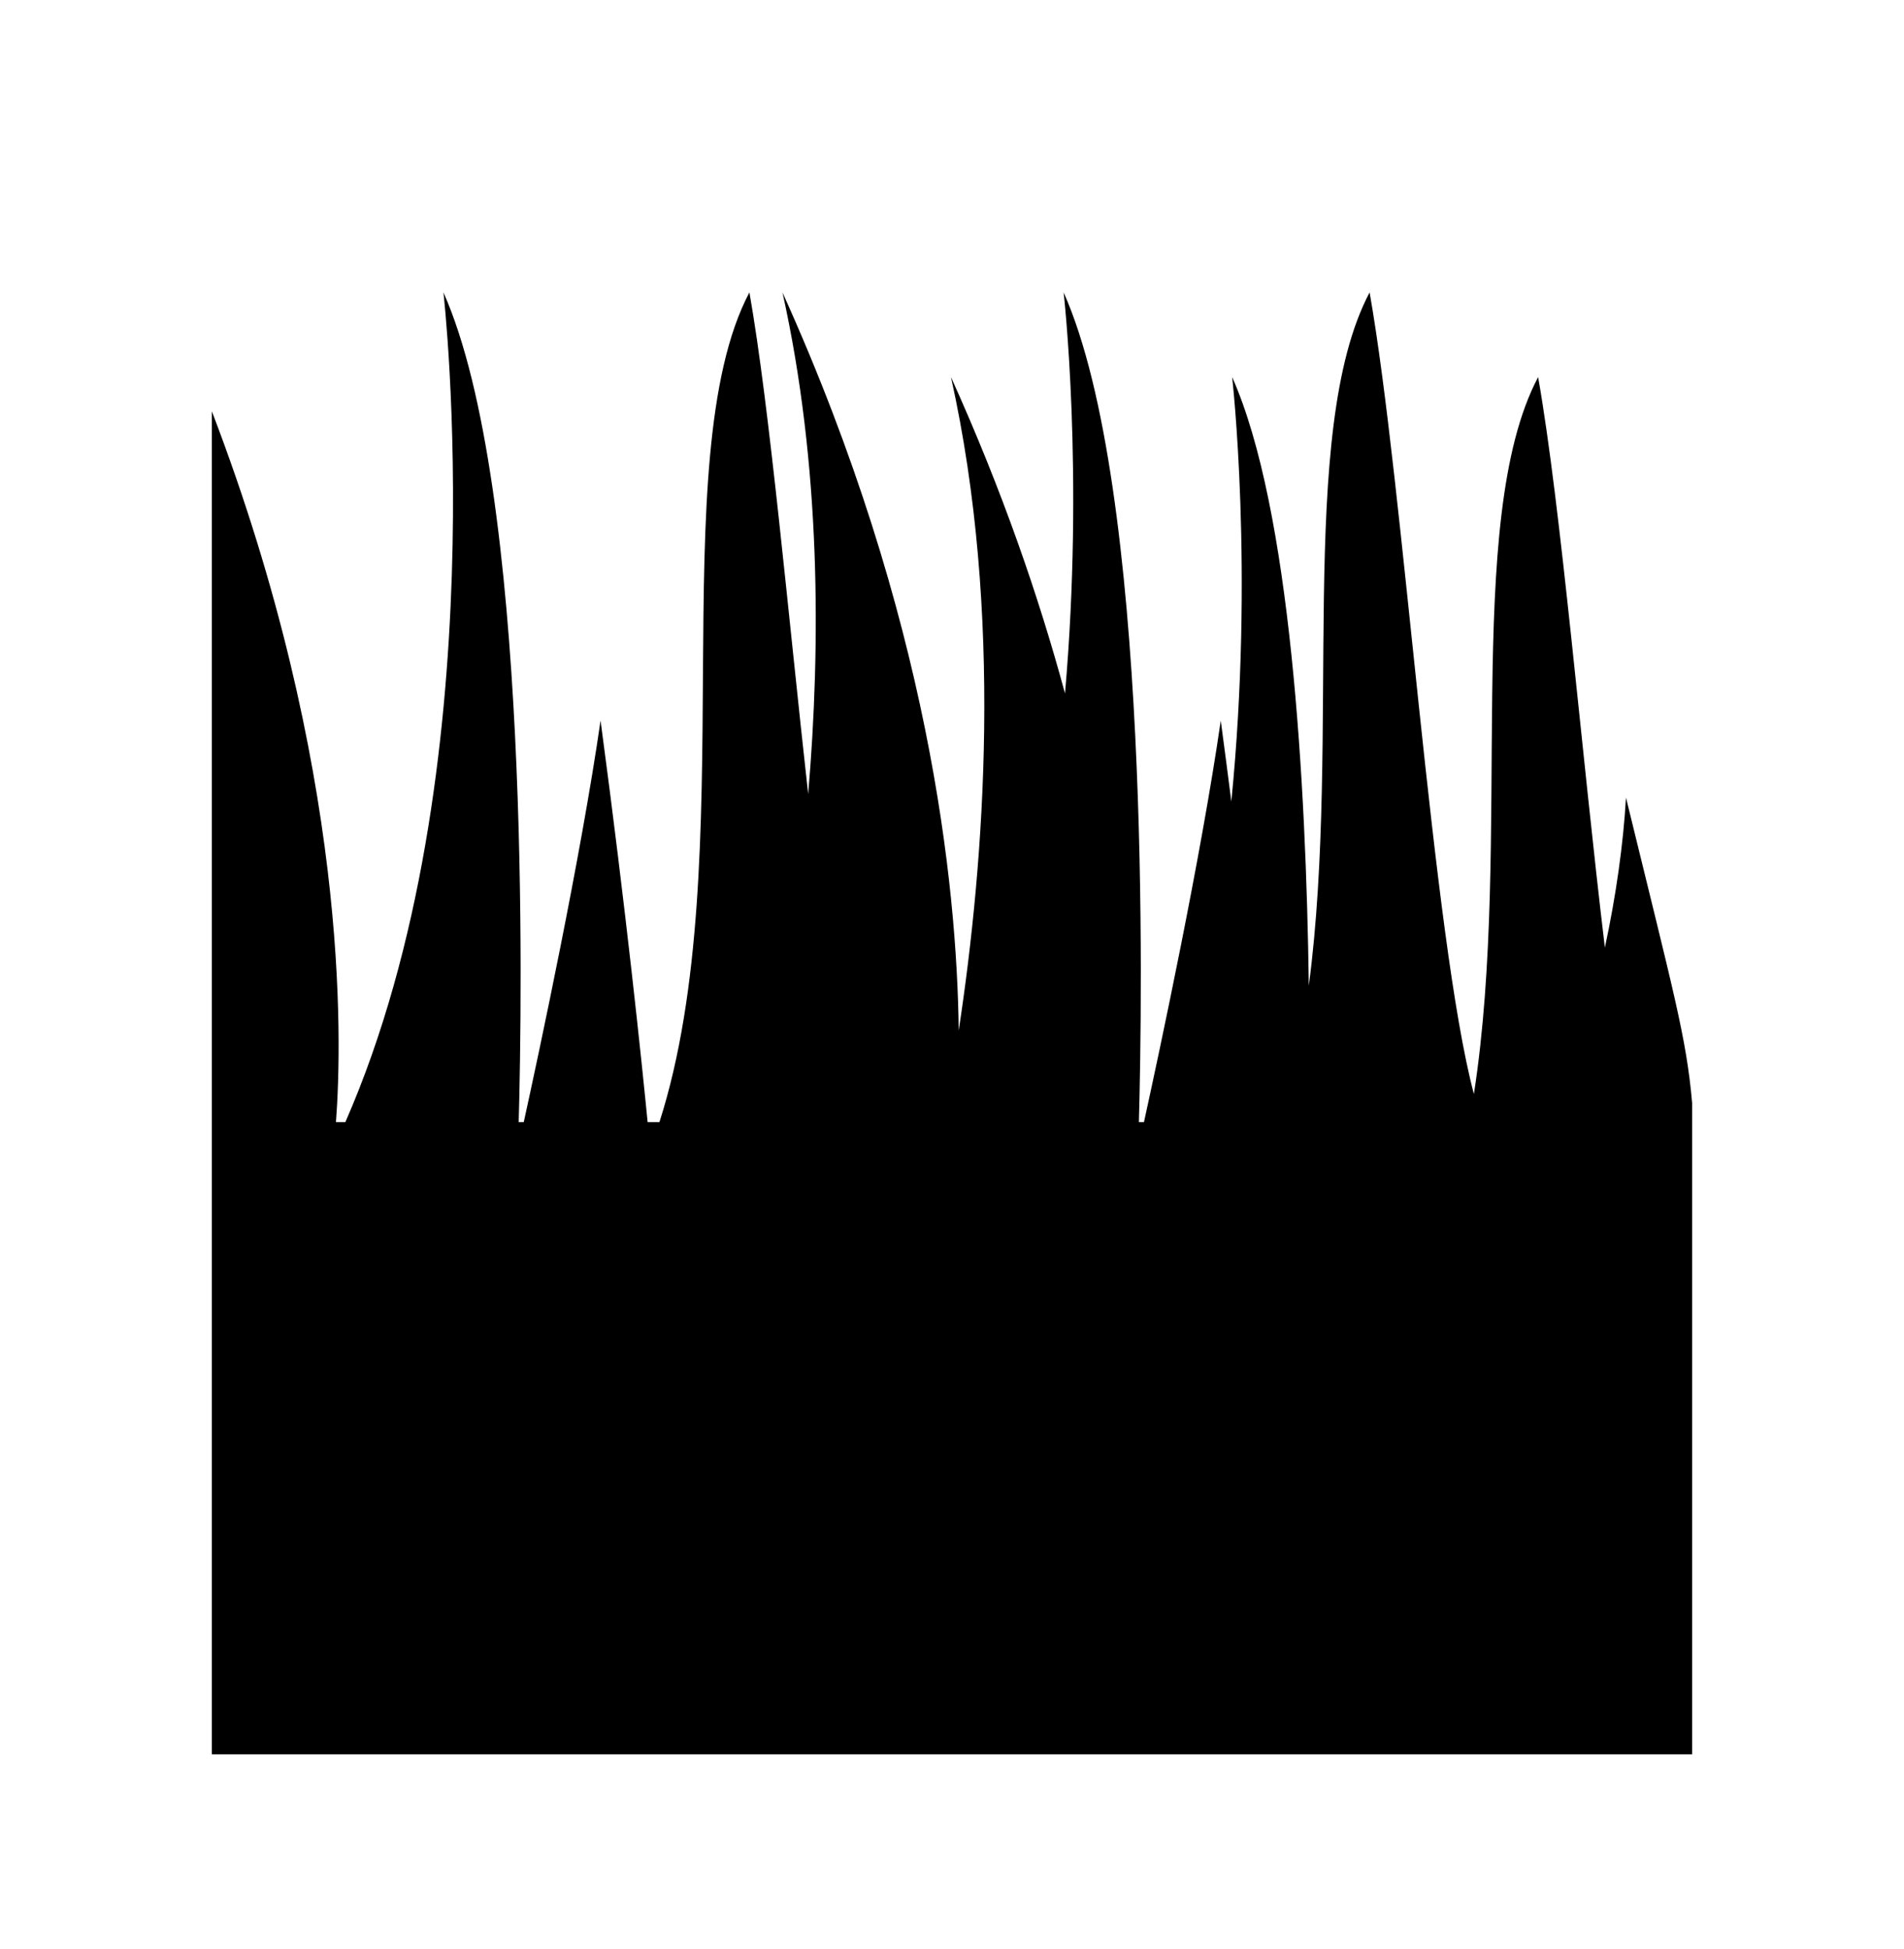 <?xml version="1.0" encoding="utf-8"?>
<!-- Generator: Adobe Illustrator 16.0.0, SVG Export Plug-In . SVG Version: 6.00 Build 0)  -->
<!DOCTYPE svg PUBLIC "-//W3C//DTD SVG 1.1//EN" "http://www.w3.org/Graphics/SVG/1.1/DTD/svg11.dtd">
<svg version="1.1" id="Calque_1" xmlns="http://www.w3.org/2000/svg" xmlns:xlink="http://www.w3.org/1999/xlink" x="0px" y="0px"
	 width="147.509px" height="151px" viewBox="0 0 147.509 151" enable-background="new 0 0 147.509 151" xml:space="preserve">
<path d="M125.97,61.791c-0.202,3.588-0.788,7.699-1.635,11.619c-1.818-15.113-3.396-34.143-5.171-44.197
	c-5.894,11.153-1.934,35.914-4.976,55.542c-3.22-12.126-5.431-47.1-8.08-62.101c-5.711,10.808-2.167,34.399-4.71,53.711
	c-0.214-15.718-1.405-36.964-5.94-47.152c0,0,1.715,14.999-0.063,32.876c-0.257-2.018-0.529-4.106-0.819-6.265
	c-1.548,10.698-4.761,25.689-5.95,31.108h-0.392c0.261-9.468,0.917-49.117-5.831-64.279c0,0,1.6,13.998,0.106,31.068
	c-2.028-7.492-4.864-15.728-8.834-24.509c4.071,18.313,2.583,37.593,0.6,50.623c-0.135-11.264-2.279-32.019-13.655-57.182
	c2.974,13.377,2.978,27.266,1.992,38.866c-1.565-14.026-2.982-29.965-4.553-38.866c-6.813,12.893-0.457,43.969-6.971,64.279h-0.914
	c-0.449-4.568-1.664-16.339-3.647-31.108c-1.549,10.698-4.762,25.689-5.95,31.108h-0.392c0.262-9.468,0.918-49.117-5.831-64.279
	c0,0,4.256,37.205-7.598,64.279h-0.729c0.49-6.428,0.982-27.392-9.614-55.068v57.759v46.284h114.681V85.437
	C130.644,80.333,129.678,76.976,125.97,61.791z"/>
</svg>
